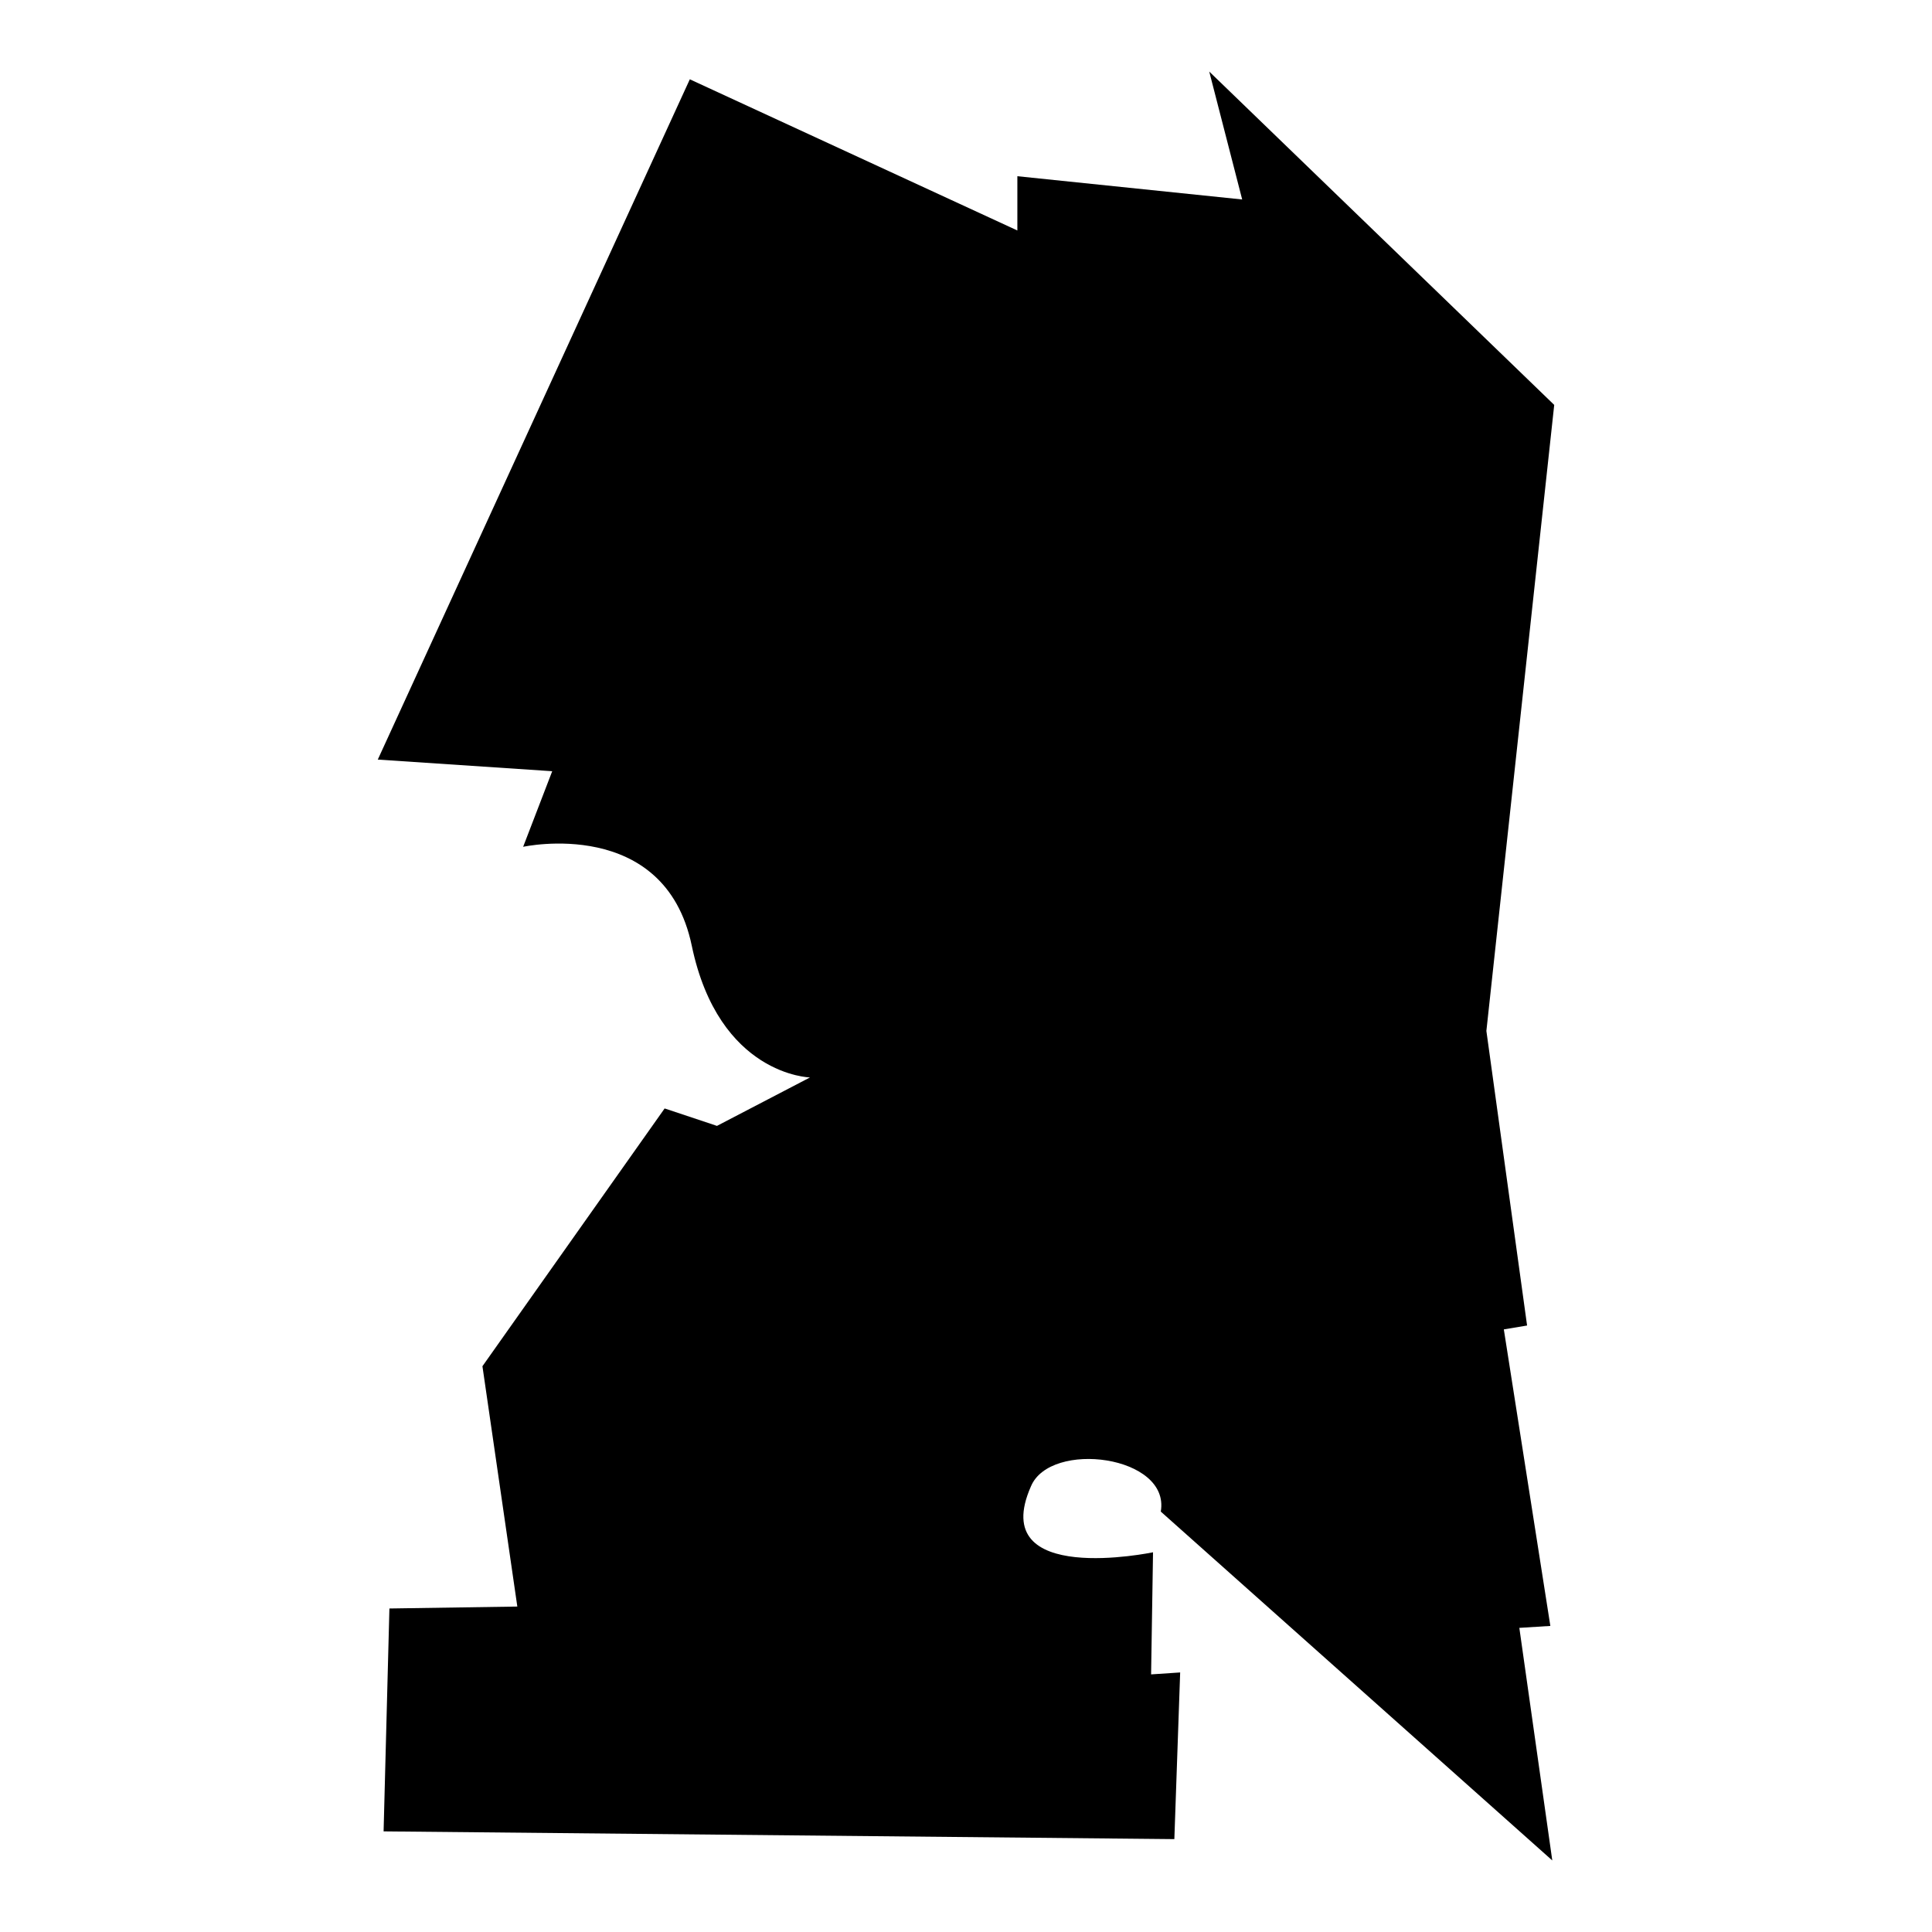 <?xml version="1.0" encoding="iso-8859-1"?>
<!-- Generator: Adobe Illustrator 25.4.1, SVG Export Plug-In . SVG Version: 6.00 Build 0)  -->
<svg version="1.1" id="Ebene_2" xmlns="http://www.w3.org/2000/svg" xmlns:xlink="http://www.w3.org/1999/xlink" x="0px" y="0px"
	 viewBox="0 0 1080 1080" style="enable-background:new 0 0 1080 1080;" xml:space="preserve">
<path d="M385.612,44.334L211.181,424.615l97.508,6.501l-16.251,42.254c0,0,79.09-17.335,94.258,55.255s66.089,73.673,66.089,73.673
	l-52.004,27.086l-29.252-9.751L269.686,763.727l19.502,134.345l-71.506,1.083l-3.25,124.594l442.037,4.334l3.25-93.174
	l-16.251,1.083l1.083-68.256c0,0-93.174,19.502-68.256-36.836c10.834-26.002,78.007-17.335,72.589,14.085L867.736,1040
	l-18.418-130.011l17.335-1.083L840.65,743.142l13.001-2.167l-22.752-164.68l37.92-349.946L675.97,40l18.418,71.506L568.711,98.505
	v30.336L385.612,44.334z"/>
</svg>
